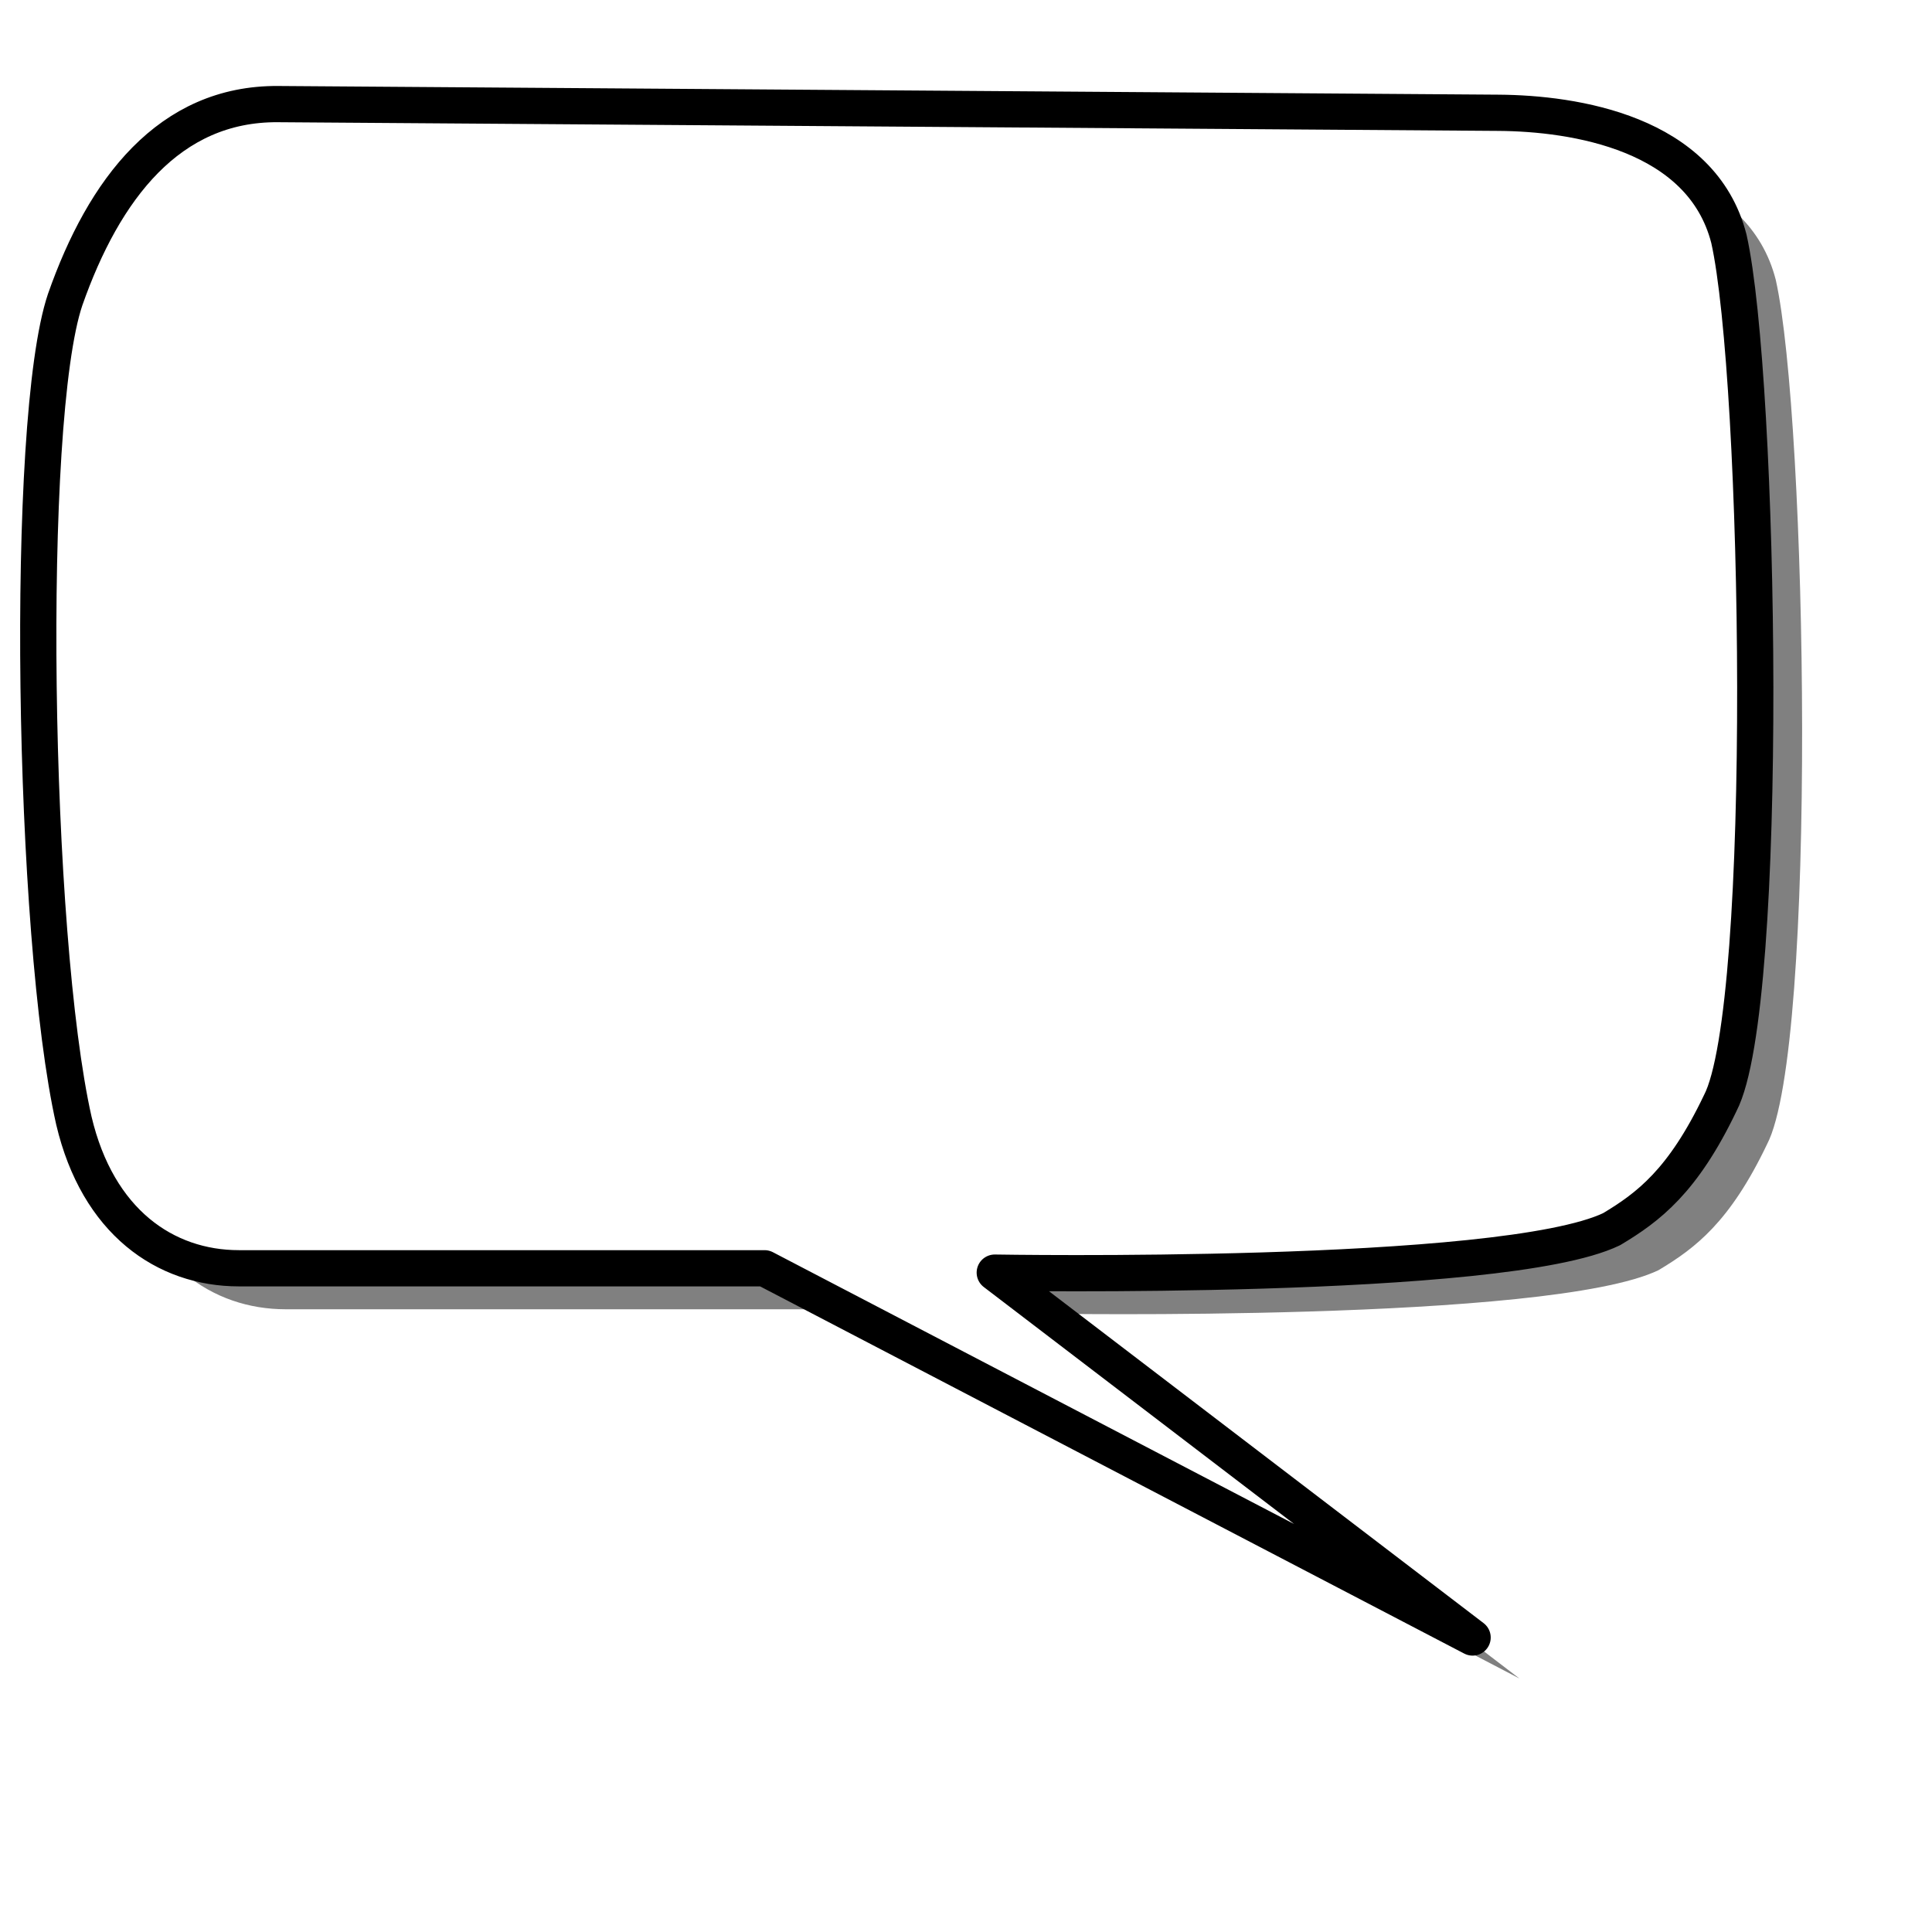 <?xml version="1.0" encoding="UTF-8" standalone="no"?>
<svg xmlns:rdf="http://www.w3.org/1999/02/22-rdf-syntax-ns#" xmlns="http://www.w3.org/2000/svg" xmlns:cc="http://creativecommons.org/ns#" xmlns:dc="http://purl.org/dc/elements/1.1/" height="400pt" width="400pt">
 <defs>
  <filter id="filter4305">
   <feGaussianBlur stdDeviation="6.73"/>
  </filter>
 </defs>
 <path d="m89.69 40.064l336.96 2.398c20.81 0.148 56.06 5.474 63.55 34.775 8.66 38.533 11.55 211.94-2.4 238.63-10.28 21.52-19.82 28.7-29.97 34.77-30.07 14.44-170.28 11.99-170.28 11.99l131.9 100.73-195.46-101.93h-145.09c-20.362 0-38.981-12.8-45.57-40.77-11.471-50.78-13.704-193.21-2.398-226.64 10.714-30.533 28.721-54.17 58.758-53.956z" fill-rule="evenodd" fill-opacity=".498" filter="url(#filter4305)" stroke-width="2.5" fill="#000000"/>
 <path stroke-linejoin="round" d="m76.745 28.737l336.96 2.398c20.82 0.148 56.06 5.474 63.56 34.775 8.66 38.53 11.55 211.95-2.4 238.63-10.28 21.52-19.83 28.7-29.98 34.78-30.06 14.44-170.28 11.99-170.28 11.99l131.91 100.73-195.46-101.93h-145.1c-20.357 0-38.976-12.81-45.564-40.77-11.472-50.79-13.705-193.22-2.399-226.64 10.714-30.54 28.721-54.177 58.758-53.963z" fill-rule="evenodd" stroke="#000000" stroke-width="10" fill="#ffffff"/>
</svg>

